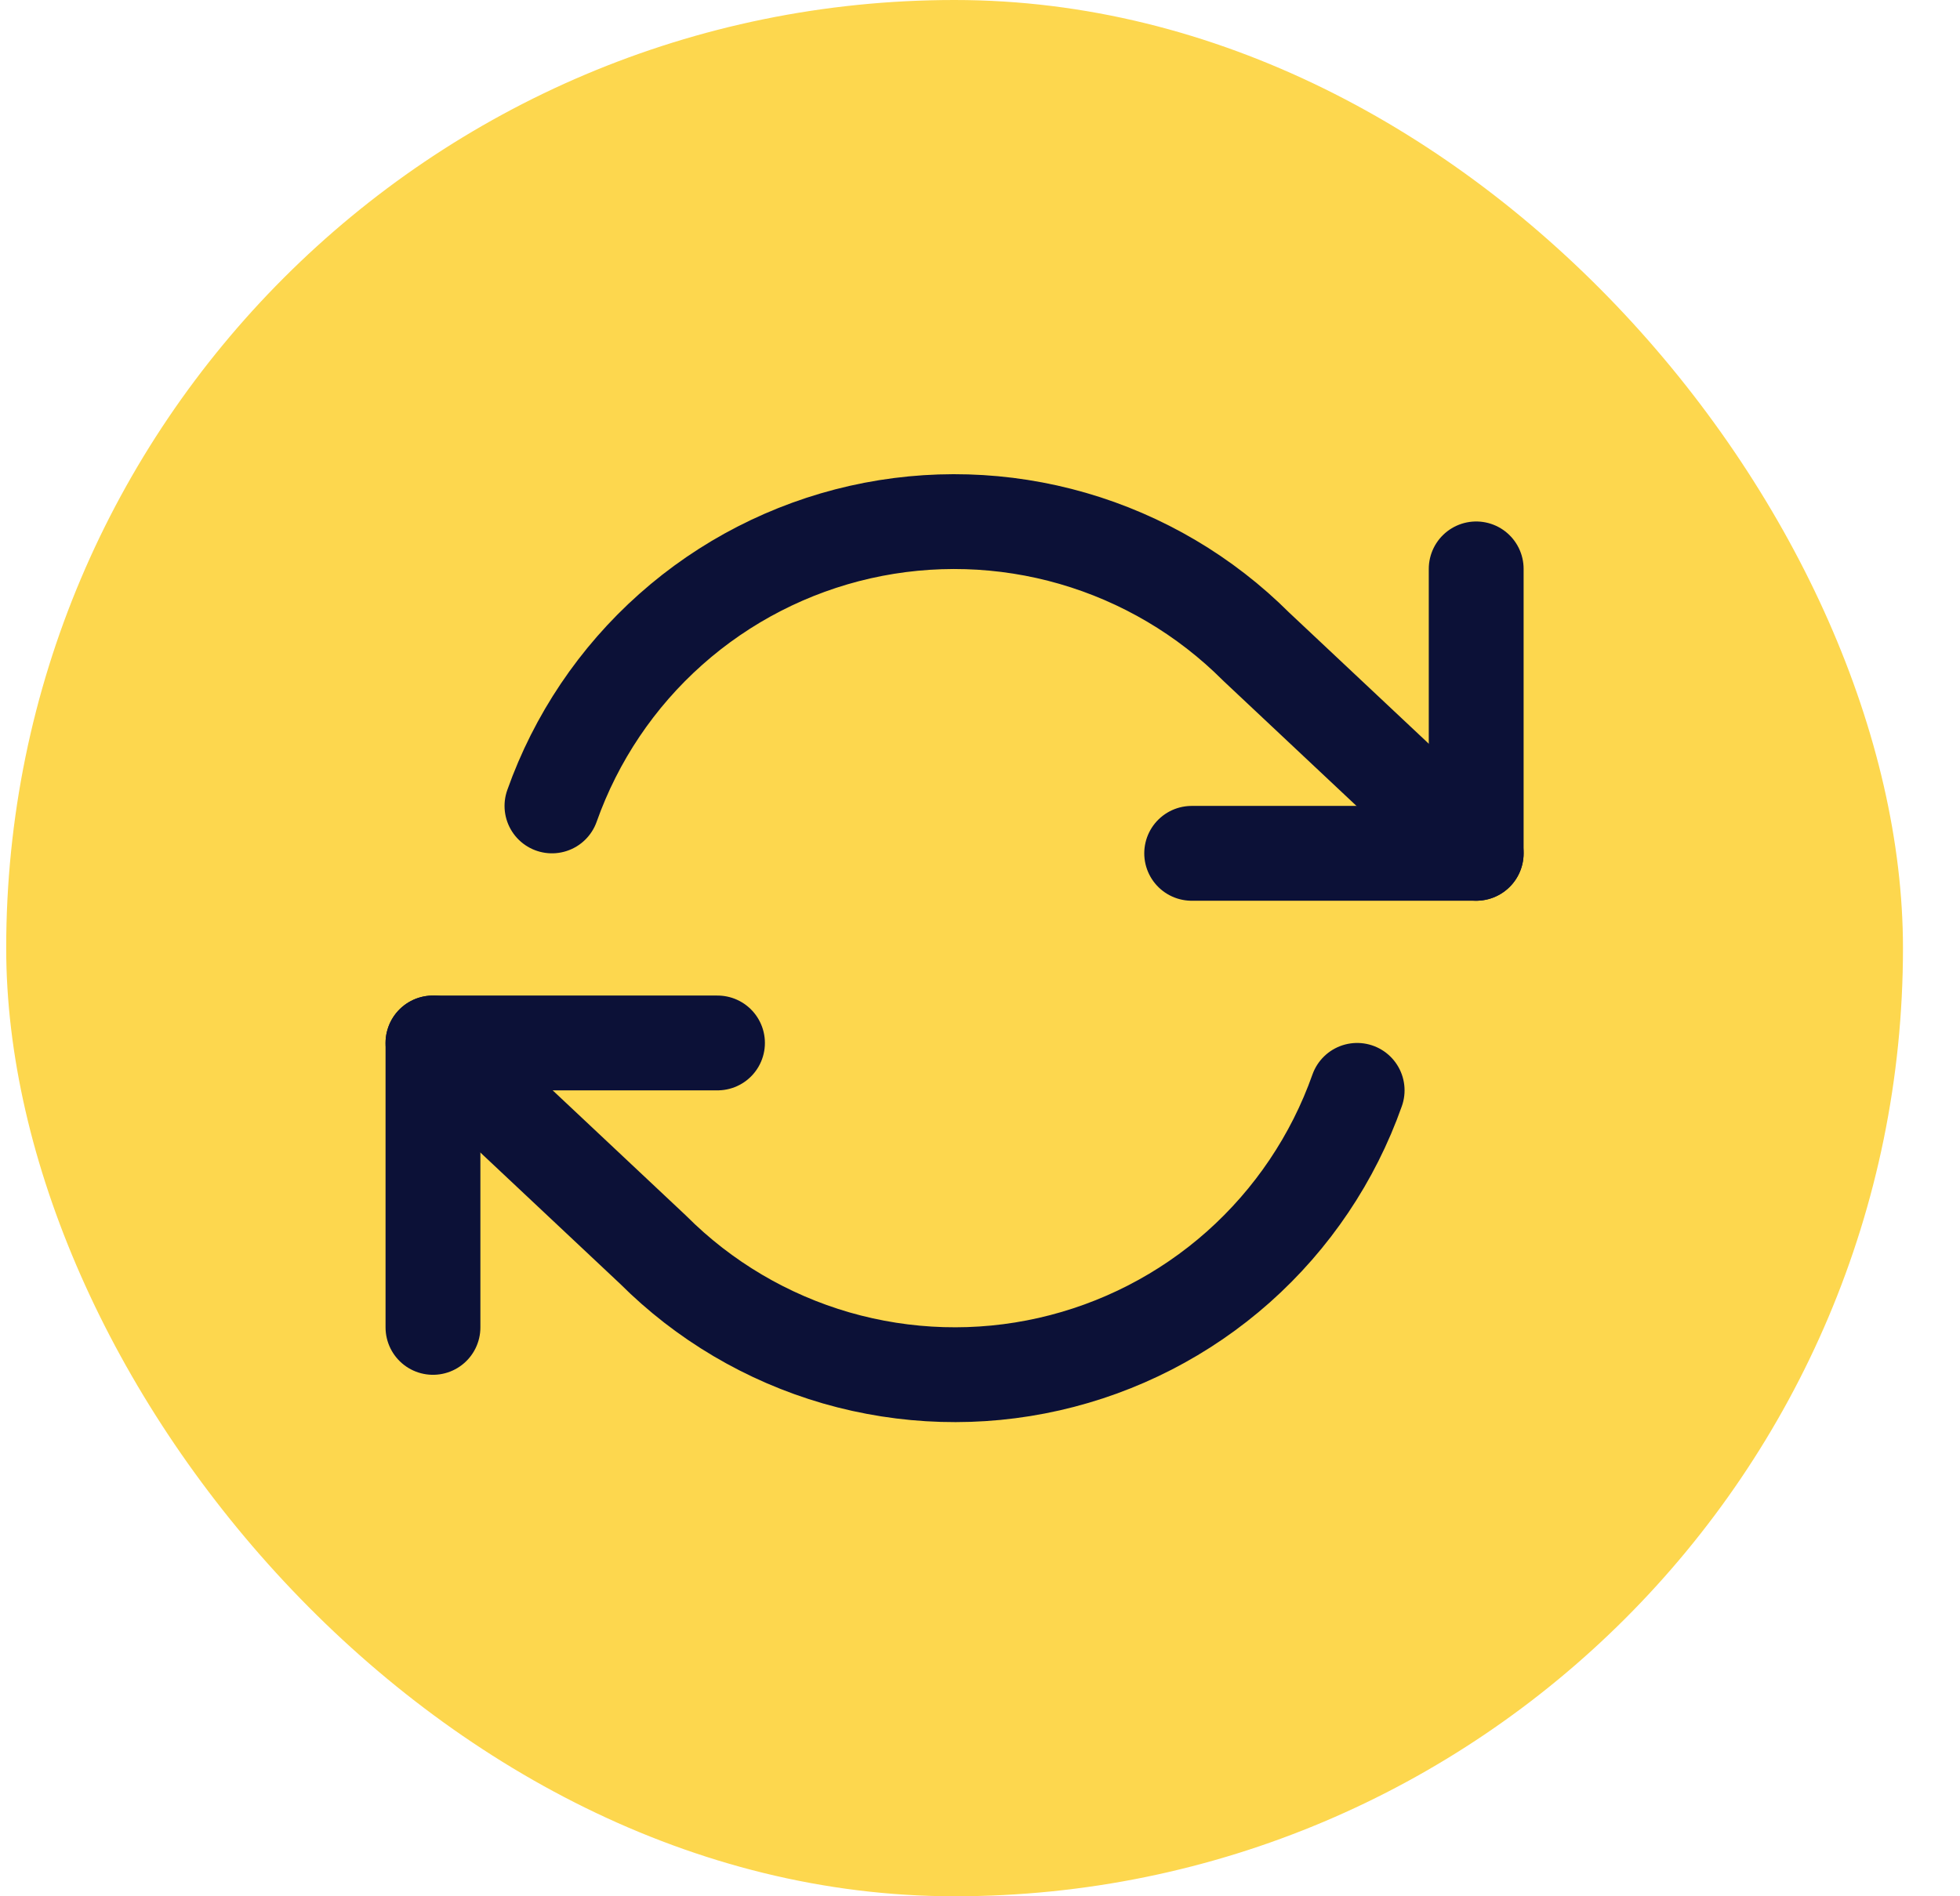 <svg width="31" height="30" viewBox="0 0 31 30" fill="none" xmlns="http://www.w3.org/2000/svg">
<rect x="0.098" width="30" height="30" rx="15" fill="#FDD74E"/>
<g clip-path="url(#clip0_6731_2249)">
<path d="M23.348 9V13.5H18.848" stroke="#0C1137" stroke-width="1.5" stroke-linecap="round" stroke-linejoin="round"/>
<path d="M6.848 21V16.5H11.348" stroke="#0C1137" stroke-width="1.5" stroke-linecap="round" stroke-linejoin="round"/>
<path d="M8.73 12.75C9.111 11.675 9.757 10.714 10.609 9.957C11.461 9.199 12.492 8.67 13.604 8.418C14.716 8.167 15.874 8.201 16.969 8.518C18.064 8.835 19.062 9.424 19.868 10.23L23.348 13.5M6.848 16.5L10.328 19.77C11.134 20.577 12.131 21.166 13.226 21.483C14.322 21.799 15.479 21.834 16.591 21.582C17.704 21.33 18.734 20.801 19.586 20.044C20.438 19.286 21.085 18.325 21.465 17.25" stroke="#0C1137" stroke-width="1.5" stroke-linecap="round" stroke-linejoin="round"/>
</g>
<defs>
<clipPath id="clip0_6731_2249">
<rect width="18" height="18" fill="white" transform="translate(6.098 6)"/>
</clipPath>
</defs>
</svg>

